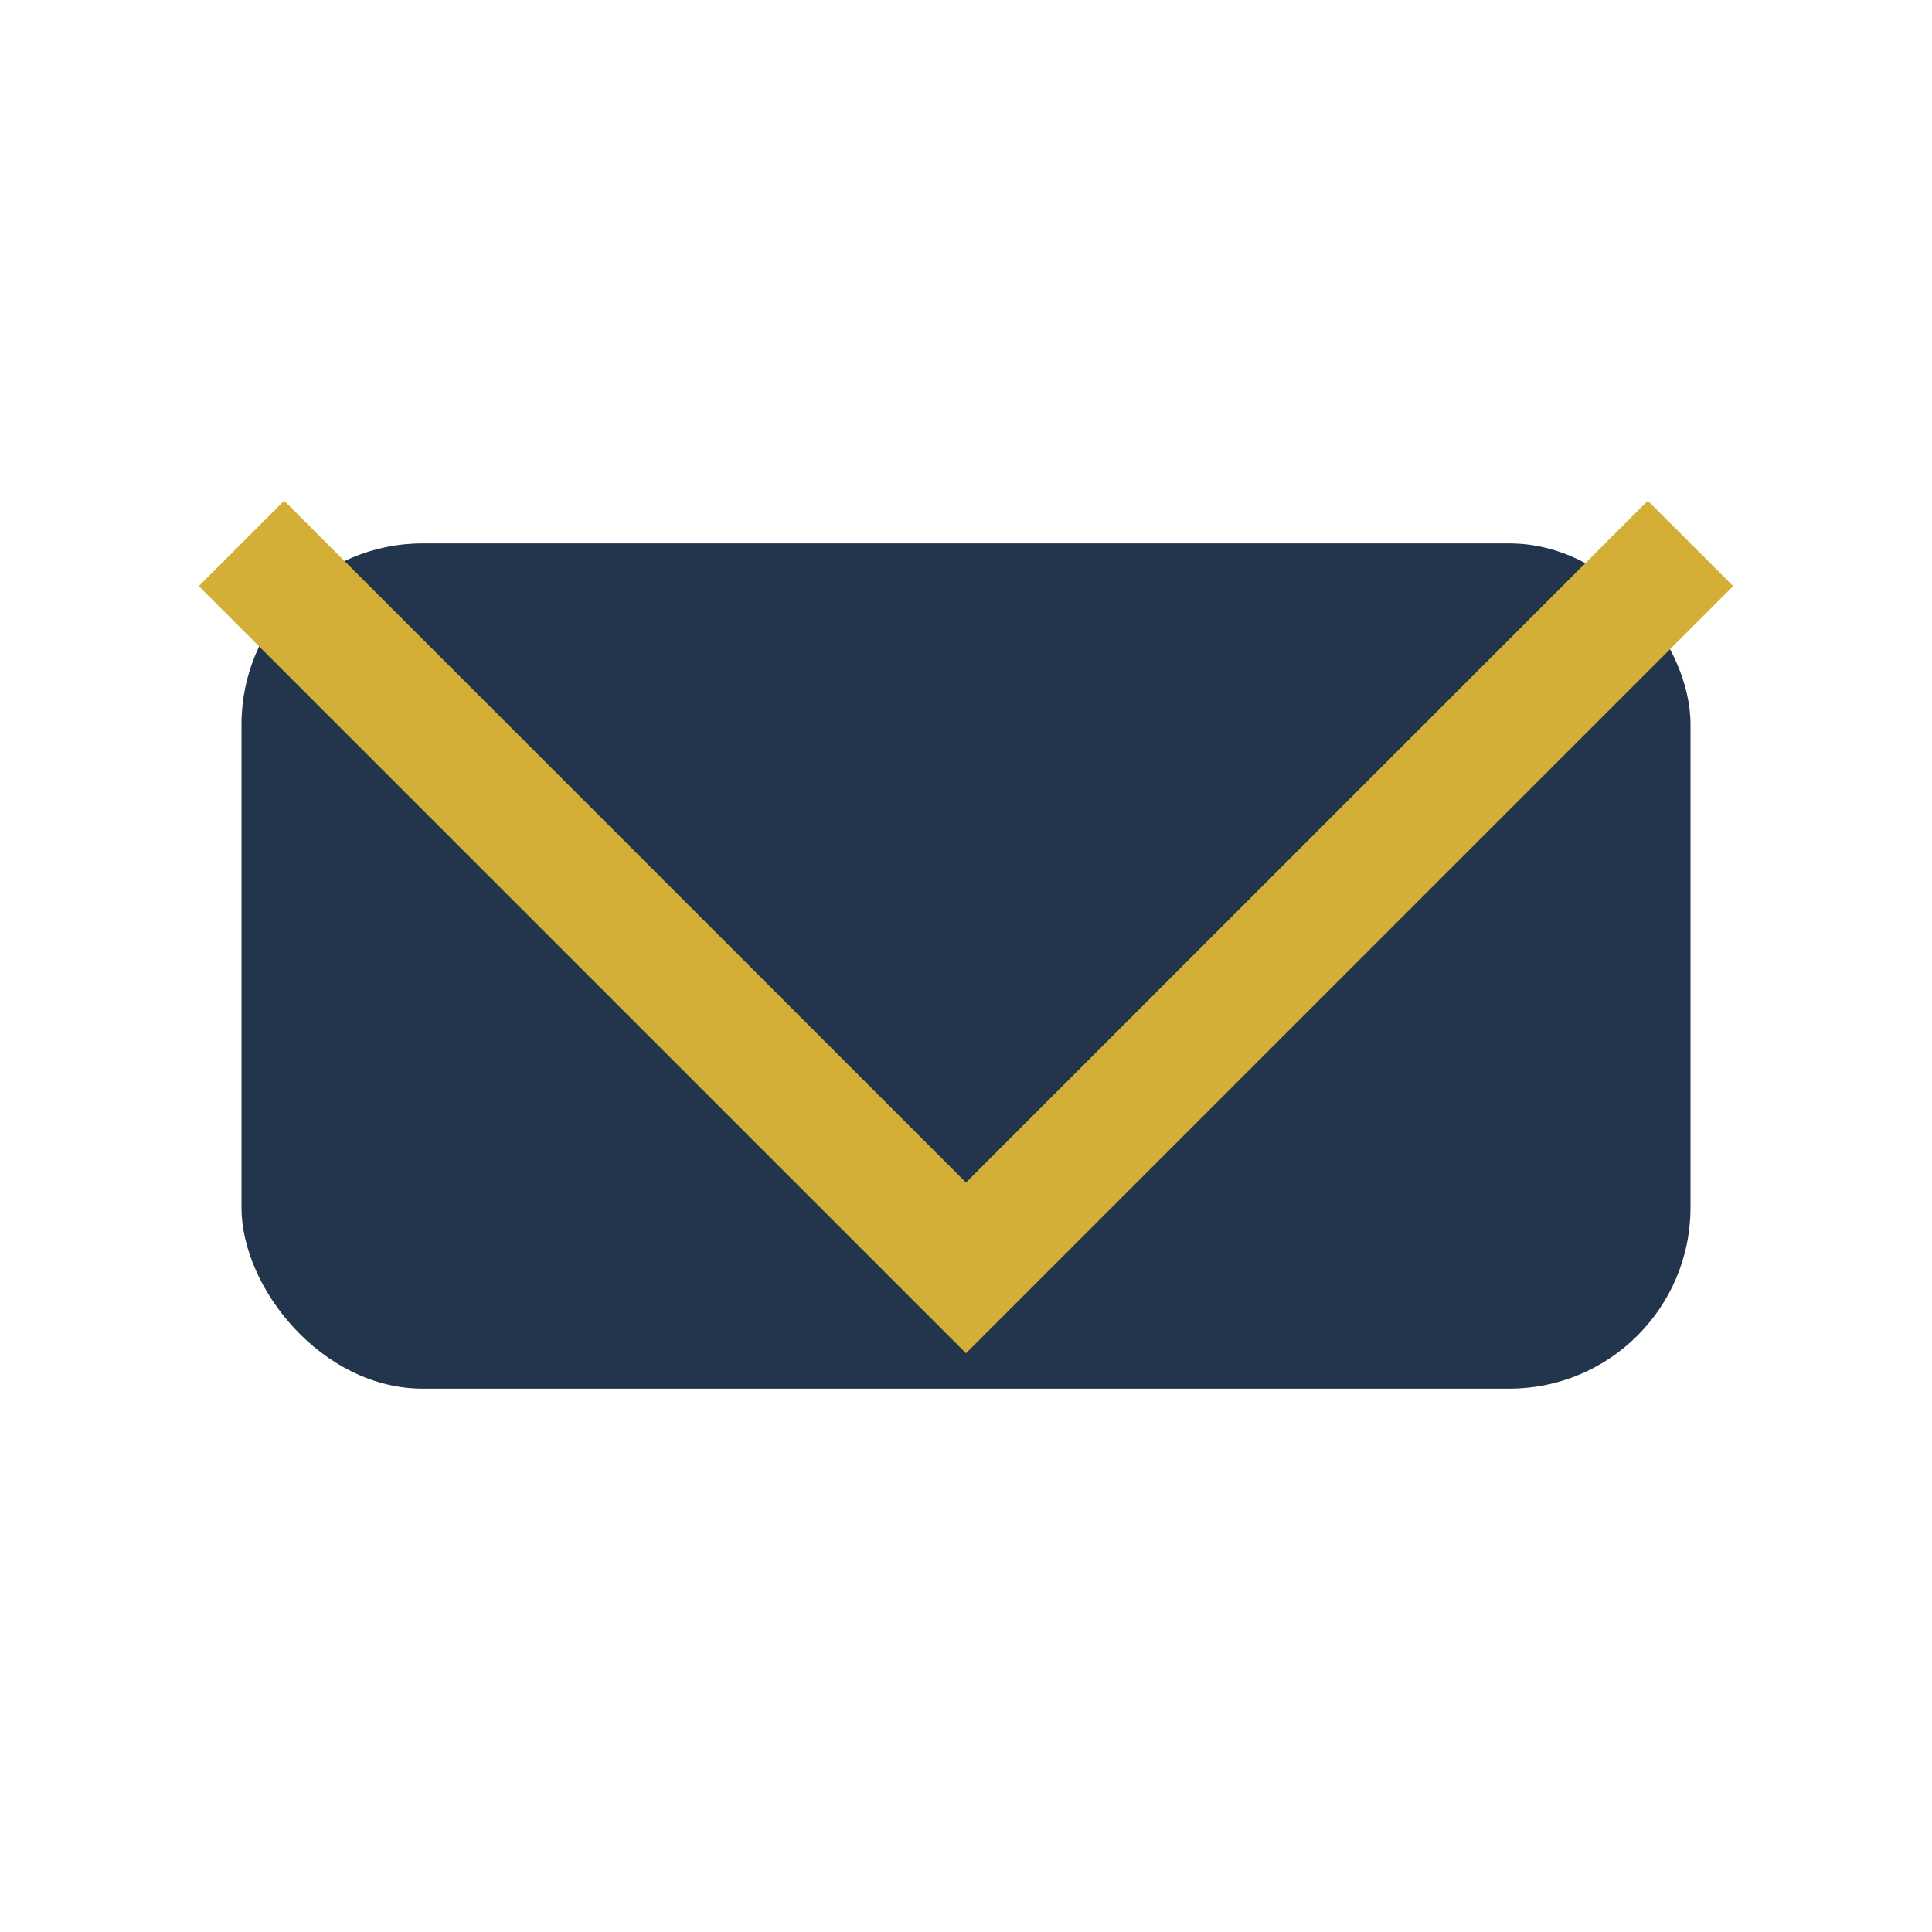 <?xml version="1.0" encoding="UTF-8"?>
<svg xmlns="http://www.w3.org/2000/svg" width="32" height="32" viewBox="0 0 32 32"><rect x="4" y="9" width="24" height="14" rx="3" fill="#22354C"/><polyline points="4,9 16,21 28,9" fill="none" stroke="#D4AF37" stroke-width="2"/></svg>